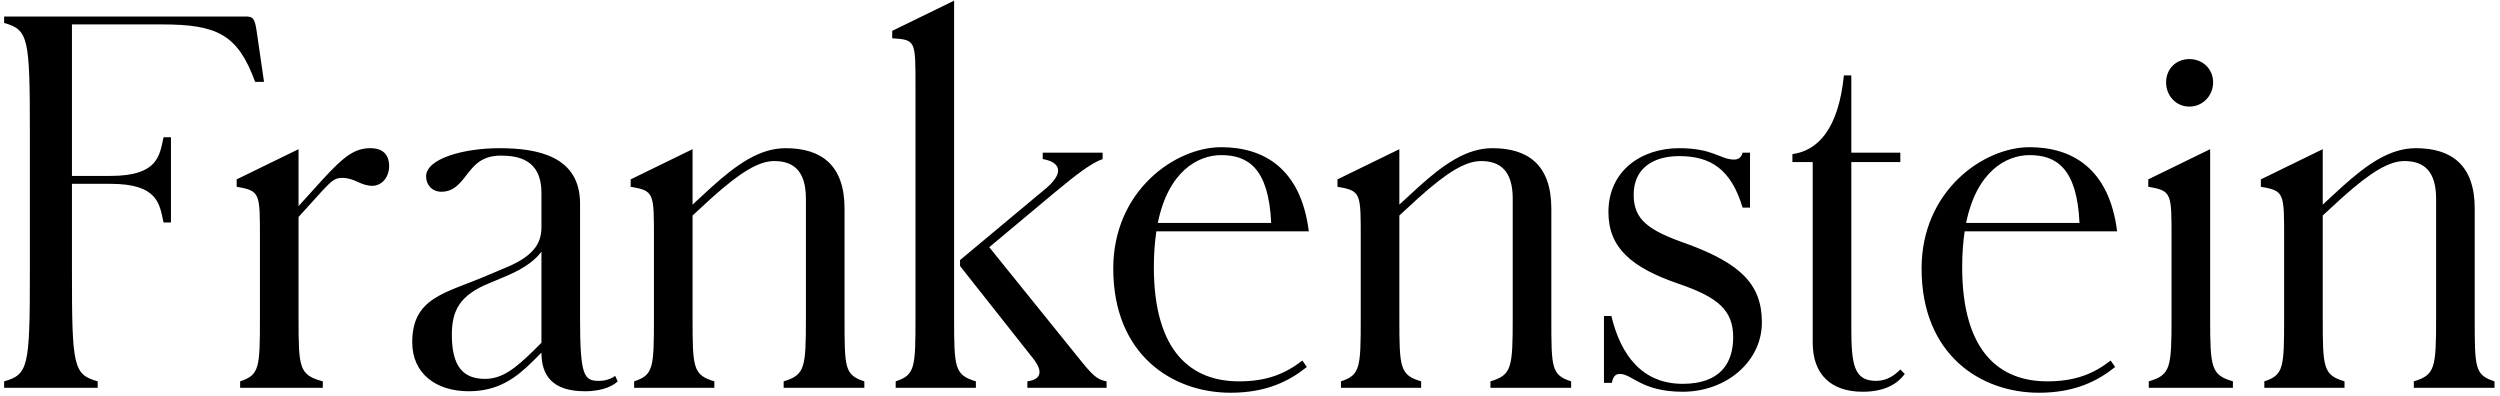 <?xml version="1.0" encoding="UTF-8"?> <svg xmlns="http://www.w3.org/2000/svg" width="303" height="48" viewBox="0 0 303 48" fill="none"> <path d="M0.5 47H11.84V46.22C8.9 45.38 8.72 44.48 8.72 32.96V22.28H13.4C19.16 22.28 19.34 24.74 19.82 26.96H20.72V16.64H19.82C19.34 18.86 19.16 21.32 13.4 21.32H8.72V2.96H19.64C26.3 2.96 28.82 4.16 30.92 9.92H32L31.1 3.74C30.86 2.06 30.56 2 29.66 2H0.5V2.78C3.44 3.62 3.62 4.52 3.62 16.04V32.96C3.62 44.48 3.44 45.38 0.5 46.22V47ZM29.104 47H39.124V46.22C36.244 45.44 36.184 44.6 36.184 38.54V26.3L39.064 23.12C40.204 21.92 40.564 21.56 41.464 21.56C43.024 21.56 43.684 22.52 45.124 22.52C46.264 22.52 47.164 21.5 47.164 20.12C47.164 18.98 46.624 17.96 44.884 17.96C42.964 17.96 41.644 18.98 39.064 21.8L36.184 24.98V18.08L28.684 21.74V22.64C31.564 23.12 31.504 23.42 31.504 29V38.54C31.504 44.6 31.444 45.44 29.104 46.22V47ZM56.803 47.42C60.403 47.42 62.563 45.8 64.663 43.7L65.623 42.74C65.623 45.44 66.883 47.42 70.903 47.42C73.243 47.42 74.443 46.64 74.863 46.22L74.563 45.56C73.963 45.98 73.303 46.16 72.583 46.16C70.783 46.16 70.303 45.56 70.303 38.6V24.68C70.303 18.92 65.143 17.96 60.523 17.96C56.203 17.96 51.643 19.22 51.643 21.38C51.643 22.34 52.303 23.24 53.503 23.24C54.943 23.24 55.723 22.28 56.503 21.26C57.403 20.12 58.303 18.86 60.703 18.86C62.803 18.86 65.623 19.34 65.623 23.36V27.5C65.623 29.18 65.023 30.86 61.483 32.36L59.203 33.32C54.103 35.54 49.963 35.96 49.963 41.48C49.963 45.32 52.903 47.42 56.803 47.42ZM54.763 40.58C54.763 37.64 55.723 35.78 59.263 34.34L61.543 33.38C63.763 32.42 64.963 31.4 65.623 30.5V41.54L64.663 42.5C62.443 44.66 60.883 45.92 58.783 45.92C56.143 45.92 54.763 44.42 54.763 40.58ZM76.858 47H86.578V46.22C83.998 45.44 83.938 44.6 83.938 38.54V26.12L86.218 24.02C89.757 20.84 91.978 19.52 93.838 19.52C96.177 19.52 97.677 20.72 97.677 24.08V38.54C97.677 44.6 97.558 45.44 94.978 46.22V47H104.758V46.22C102.358 45.44 102.358 44.6 102.358 38.54V25.28C102.358 20 99.537 17.96 95.218 17.96C92.097 17.96 89.338 19.88 86.218 22.7L83.938 24.8V18.08L76.438 21.74V22.64C79.317 23.12 79.257 23.42 79.257 29V38.54C79.257 44.6 79.198 45.44 76.858 46.22V47ZM108.557 47H118.277V46.22C115.697 45.44 115.637 44.6 115.637 38.54V0.08L108.137 3.74V4.64C111.017 4.82 110.957 4.94 110.957 10.58V38.54C110.957 44.6 110.897 45.44 108.557 46.22V47ZM124.517 47H134.117V46.22C133.217 46.04 132.677 45.8 131.177 43.94L119.897 29.96L127.577 23.54C130.457 21.14 132.257 19.76 133.637 19.28V18.5H126.377V19.28C128.177 19.58 129.257 20.66 126.857 22.76L116.357 31.52V32.24L125.177 43.4C126.677 45.26 125.897 46.04 124.517 46.22V47ZM149.147 47.6C153.527 47.6 156.287 46.16 158.387 44.48L157.847 43.7C155.747 45.32 153.527 46.22 150.167 46.22C144.527 46.22 139.847 42.8 139.847 32.36C139.847 30.74 139.967 29.3 140.147 28.04H158.627C157.667 20.36 153.107 17.84 148.007 17.84C142.427 17.84 134.927 23.12 134.927 32.54C134.927 43.04 142.127 47.6 149.147 47.6ZM148.007 18.8C151.187 18.8 153.767 20.3 154.067 27.02H140.327C141.587 20.78 145.187 18.8 148.007 18.8ZM162.522 47H172.242V46.22C169.662 45.44 169.602 44.6 169.602 38.54V26.12L171.882 24.02C175.422 20.84 177.642 19.52 179.502 19.52C181.842 19.52 183.342 20.72 183.342 24.08V38.54C183.342 44.6 183.222 45.44 180.642 46.22V47H190.422V46.22C188.022 45.44 188.022 44.6 188.022 38.54V25.28C188.022 20 185.202 17.96 180.882 17.96C177.762 17.96 175.002 19.88 171.882 22.7L169.602 24.8V18.08L162.102 21.74V22.64C164.982 23.12 164.922 23.42 164.922 29V38.54C164.922 44.6 164.862 45.44 162.522 46.22V47ZM203.941 46.52C199.081 46.52 196.441 43.1 195.301 38.3H194.401V46.4H195.361C195.481 45.68 195.781 45.32 196.321 45.32C197.821 45.32 198.961 47.48 203.941 47.48C209.221 47.48 213.541 43.82 213.541 39.08C213.541 34.46 210.961 31.94 204.421 29.54C199.741 27.92 198.001 26.6 198.001 23.6C198.001 20.42 200.341 18.92 203.521 18.92C207.361 18.92 209.821 20.54 211.201 25.16H212.101V18.5H211.201C211.081 19.04 210.721 19.34 210.181 19.34C208.501 19.34 207.661 17.96 203.521 17.96C198.901 17.96 194.941 20.72 194.941 25.7C194.941 30.02 197.701 32.42 203.461 34.4C208.201 36.02 210.061 37.58 210.061 40.88C210.061 44 208.501 46.52 203.941 46.52ZM225.76 47.48C228.82 47.48 230.2 46.22 230.86 45.32L230.32 44.78C229.66 45.44 228.76 46.16 227.38 46.16C224.68 46.16 224.38 44.18 224.38 39.62V19.64H230.32V18.5H224.38V9.14H223.48C222.82 15.68 220.3 18.26 217.24 18.68V19.64H219.7V41.54C219.7 45.38 221.92 47.48 225.76 47.48ZM247.115 47.6C251.495 47.6 254.255 46.16 256.355 44.48L255.815 43.7C253.715 45.32 251.495 46.22 248.135 46.22C242.495 46.22 237.815 42.8 237.815 32.36C237.815 30.74 237.935 29.3 238.115 28.04H256.595C255.635 20.36 251.075 17.84 245.975 17.84C240.395 17.84 232.895 23.12 232.895 32.54C232.895 43.04 240.095 47.6 247.115 47.6ZM245.975 18.8C249.155 18.8 251.735 20.3 252.035 27.02H238.295C239.555 20.78 243.155 18.8 245.975 18.8ZM265.35 12.92C266.97 12.92 268.23 11.6 268.23 9.98C268.23 8.36 266.97 7.16 265.35 7.16C263.73 7.16 262.53 8.36 262.53 9.98C262.53 11.6 263.73 12.92 265.35 12.92ZM260.43 47H270.63V46.22C267.99 45.44 267.87 44.6 267.87 38.54V18.08L260.37 21.74V22.64C263.25 23.12 263.19 23.42 263.19 29V38.54C263.19 44.6 263.07 45.44 260.43 46.22V47ZM274.436 47H284.156V46.22C281.576 45.44 281.516 44.6 281.516 38.54V26.12L283.796 24.02C287.336 20.84 289.556 19.52 291.416 19.52C293.756 19.52 295.256 20.72 295.256 24.08V38.54C295.256 44.6 295.136 45.44 292.556 46.22V47H302.336V46.22C299.936 45.44 299.936 44.6 299.936 38.54V25.28C299.936 20 297.116 17.96 292.796 17.96C289.676 17.96 286.916 19.88 283.796 22.7L281.516 24.8V18.08L274.016 21.74V22.64C276.896 23.12 276.836 23.42 276.836 29V38.54C276.836 44.6 276.776 45.44 274.436 46.22V47Z" fill="black"></path> </svg> 